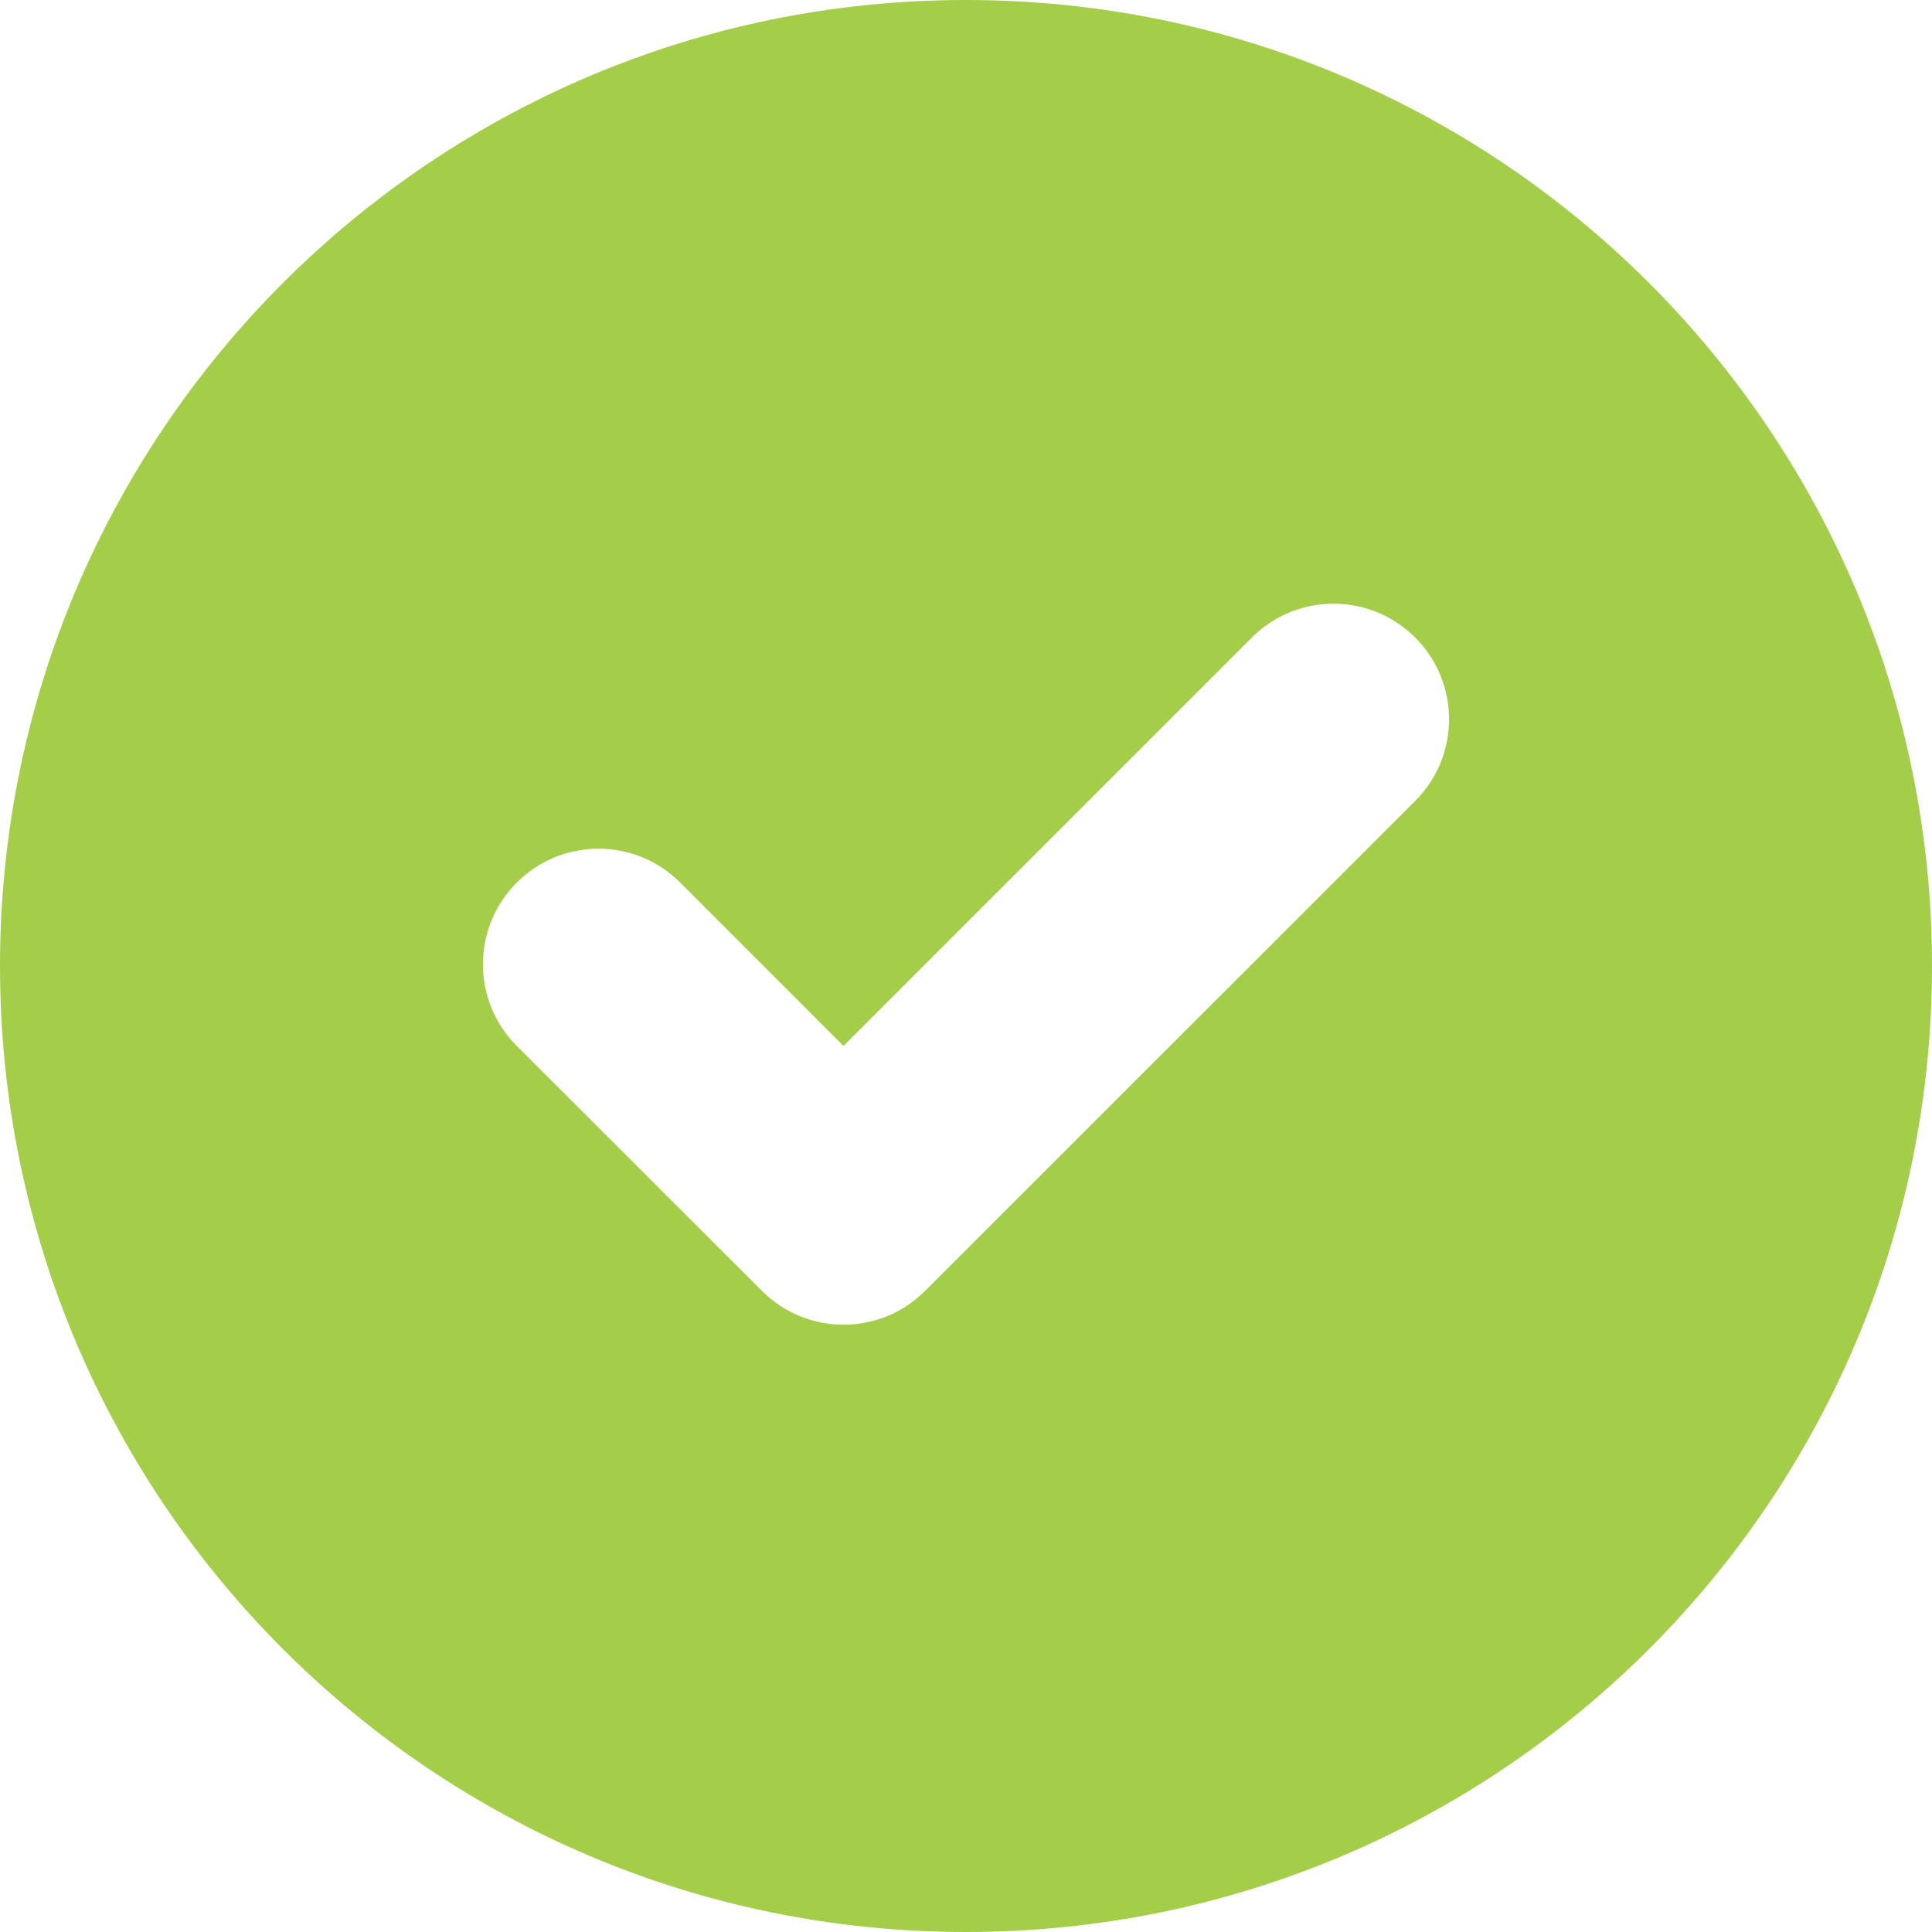<svg xmlns="http://www.w3.org/2000/svg" xmlns:xlink="http://www.w3.org/1999/xlink" preserveAspectRatio="xMidYMid" width="16" height="16" viewBox="0 0 16 16">
  <defs>
    <style>
      .cls-1 {
        fill: #a4ce49;
        fill-rule: evenodd;
      }
    </style>
  </defs>
  <path d="M8.000,-0.000 C3.582,-0.000 -0.000,3.582 -0.000,8.000 C-0.000,12.418 3.582,16.000 8.000,16.000 C12.418,16.000 16.000,12.418 16.000,8.000 C16.000,3.582 12.418,-0.000 8.000,-0.000 ZM11.720,6.633 L7.662,10.690 C7.288,11.064 6.683,11.064 6.310,10.690 L4.280,8.662 C3.906,8.289 3.906,7.682 4.280,7.309 C4.654,6.935 5.259,6.935 5.633,7.309 L6.985,8.662 L10.367,5.280 C10.741,4.906 11.346,4.906 11.720,5.280 C12.094,5.654 12.094,6.259 11.720,6.633 Z" class="cls-1"/>
</svg>
